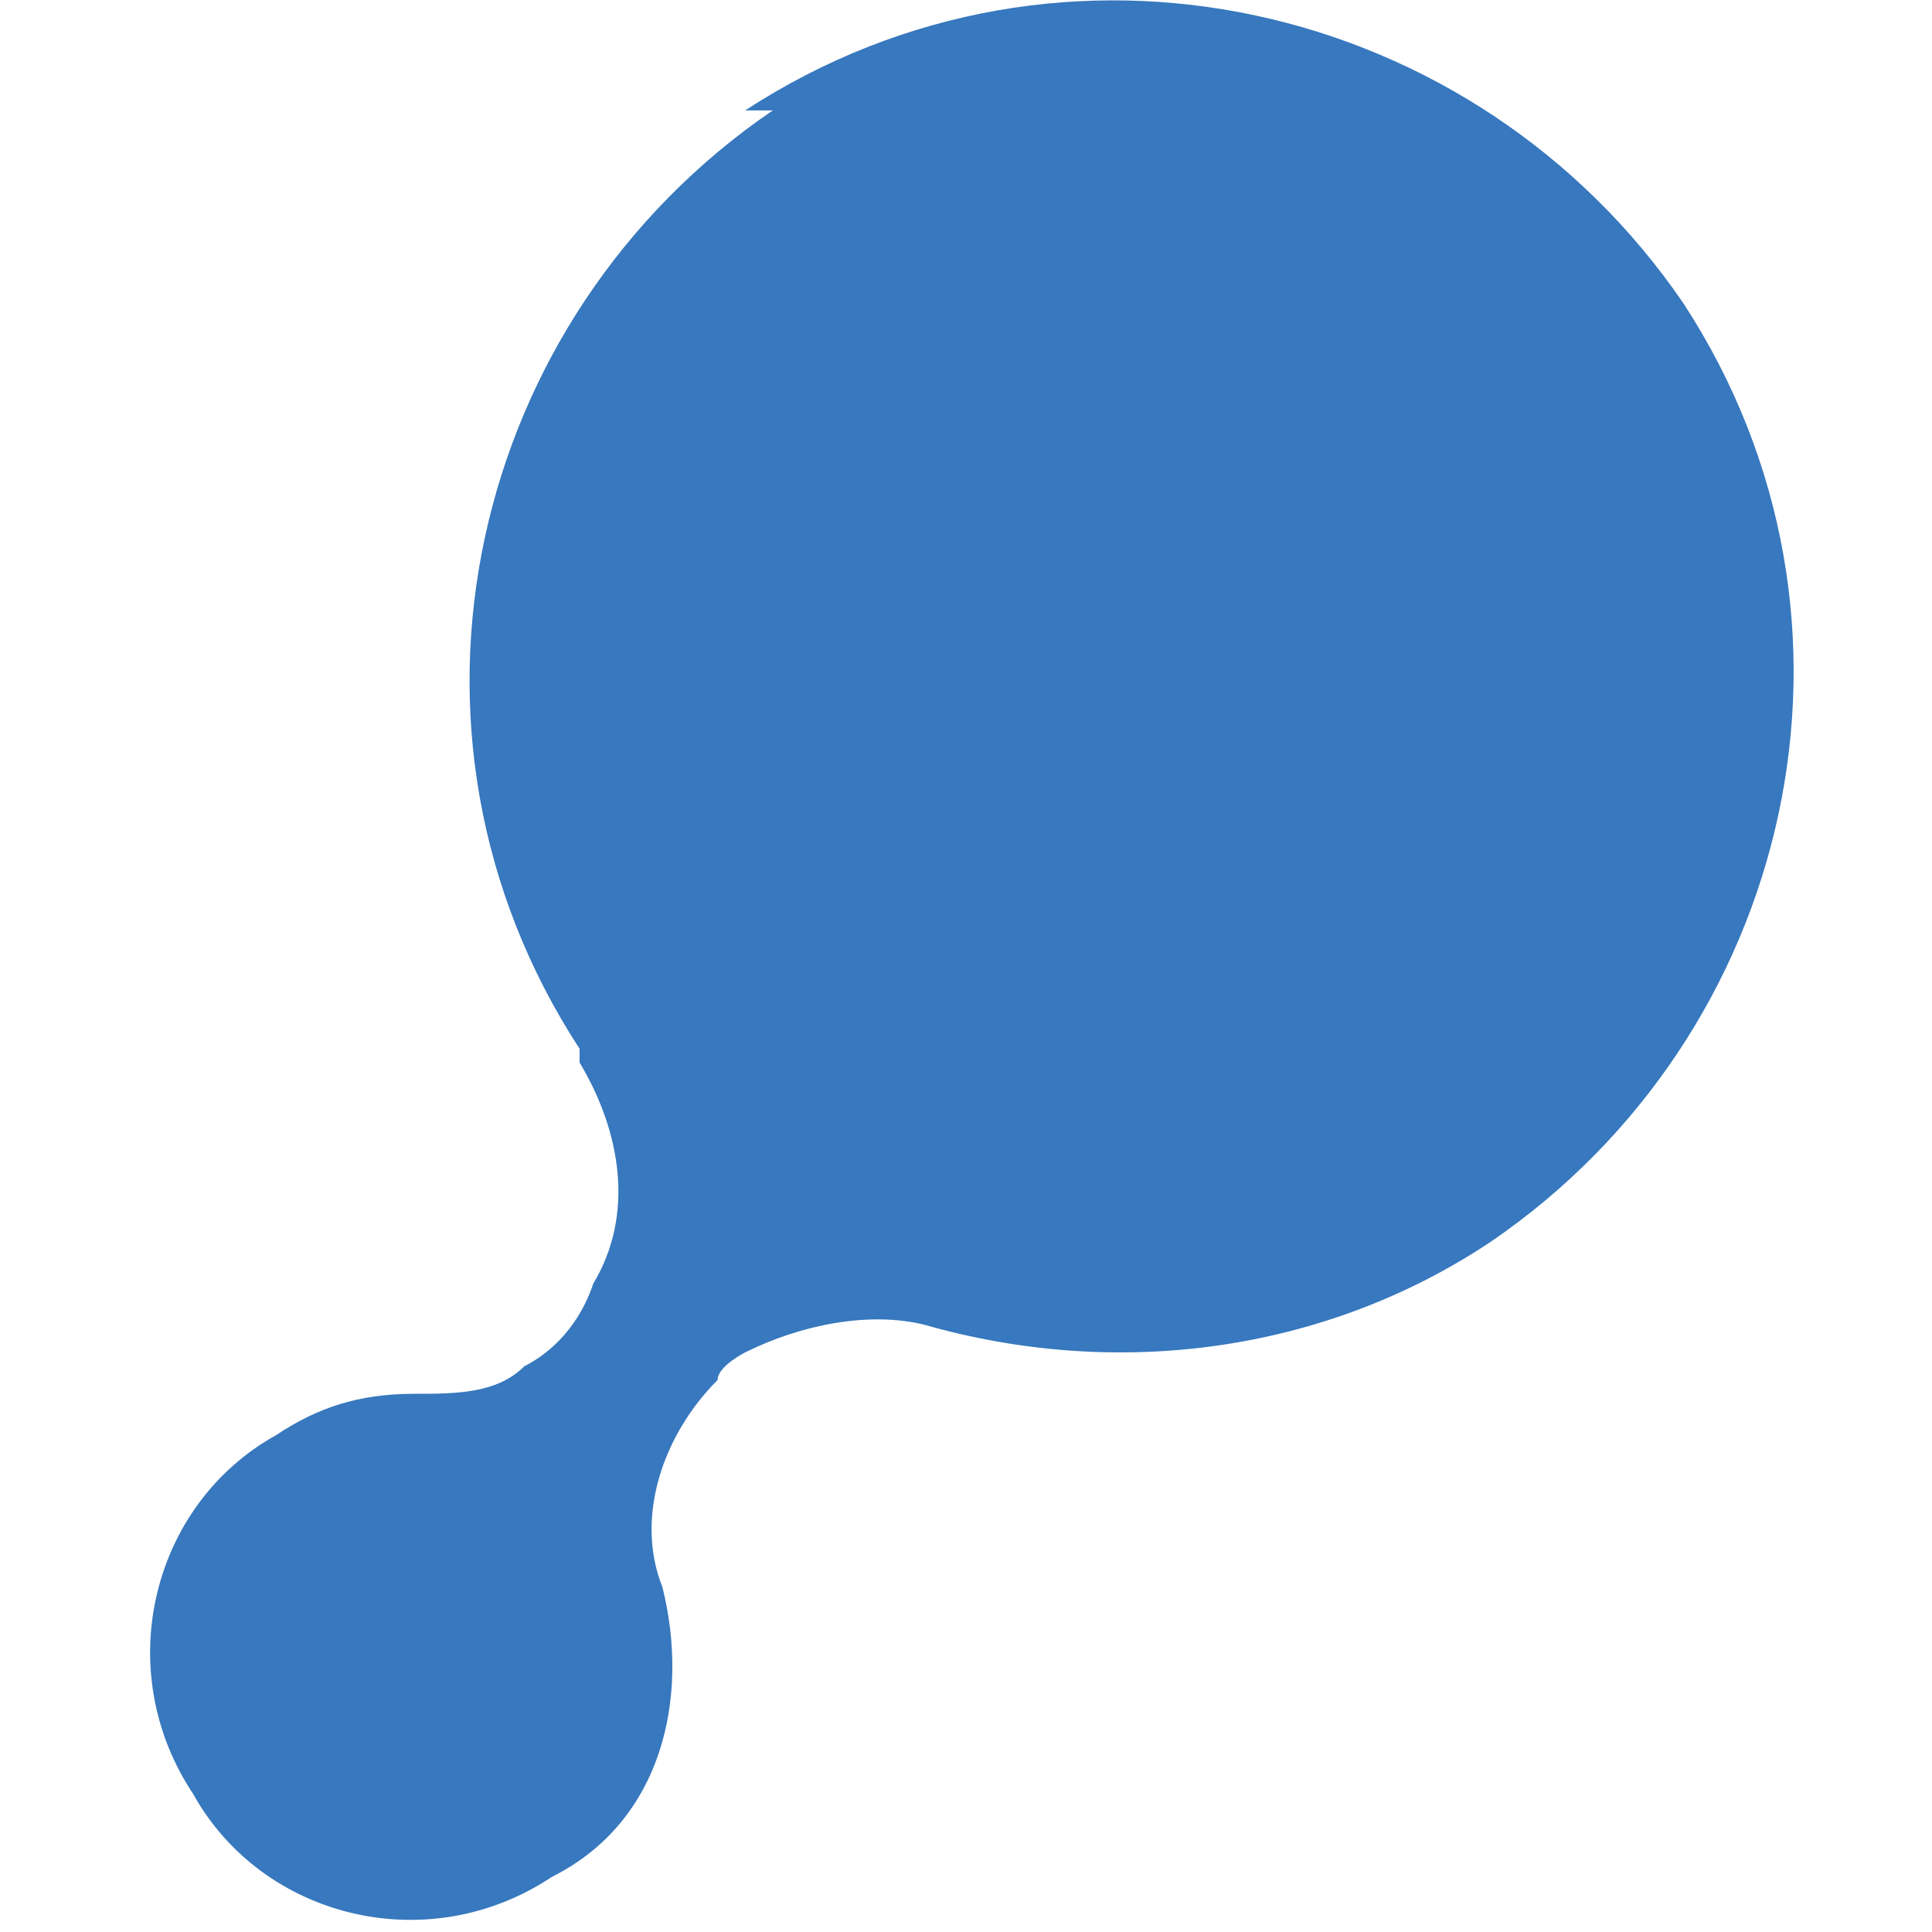 <?xml version="1.0" encoding="UTF-8"?>
<svg id="_レイヤー_1" data-name="レイヤー_1" xmlns="http://www.w3.org/2000/svg" version="1.1" viewBox="0 0 14 14">
  <!-- Generator: Adobe Illustrator 29.1.0, SVG Export Plug-In . SVG Version: 2.1.0 Build 142)  -->
  <defs>
    <style>
      .st0 {
        fill: #3778BE;
      }
    </style>
  </defs>
  <path class="st0" d="M5.4.8C7.7-.7,10.7,0,12.2,2.2c1.5,2.3.8,5.3-1.4,6.8-1.2.8-2.7,1-4.1.6-.4-.1-.9,0-1.3.2,0,0-.2.1-.2.2-.4.4-.6,1-.4,1.5.2.8,0,1.7-.8,2.1-.9.6-2.1.3-2.6-.6-.6-.9-.3-2.1.6-2.6.3-.2.6-.3,1-.3.3,0,.6,0,.8-.2.2-.1.4-.3.5-.6.3-.5.2-1.1-.1-1.6,0,0,0,0,0-.1-1.5-2.3-.8-5.3,1.4-6.8Z"/>
</svg>
